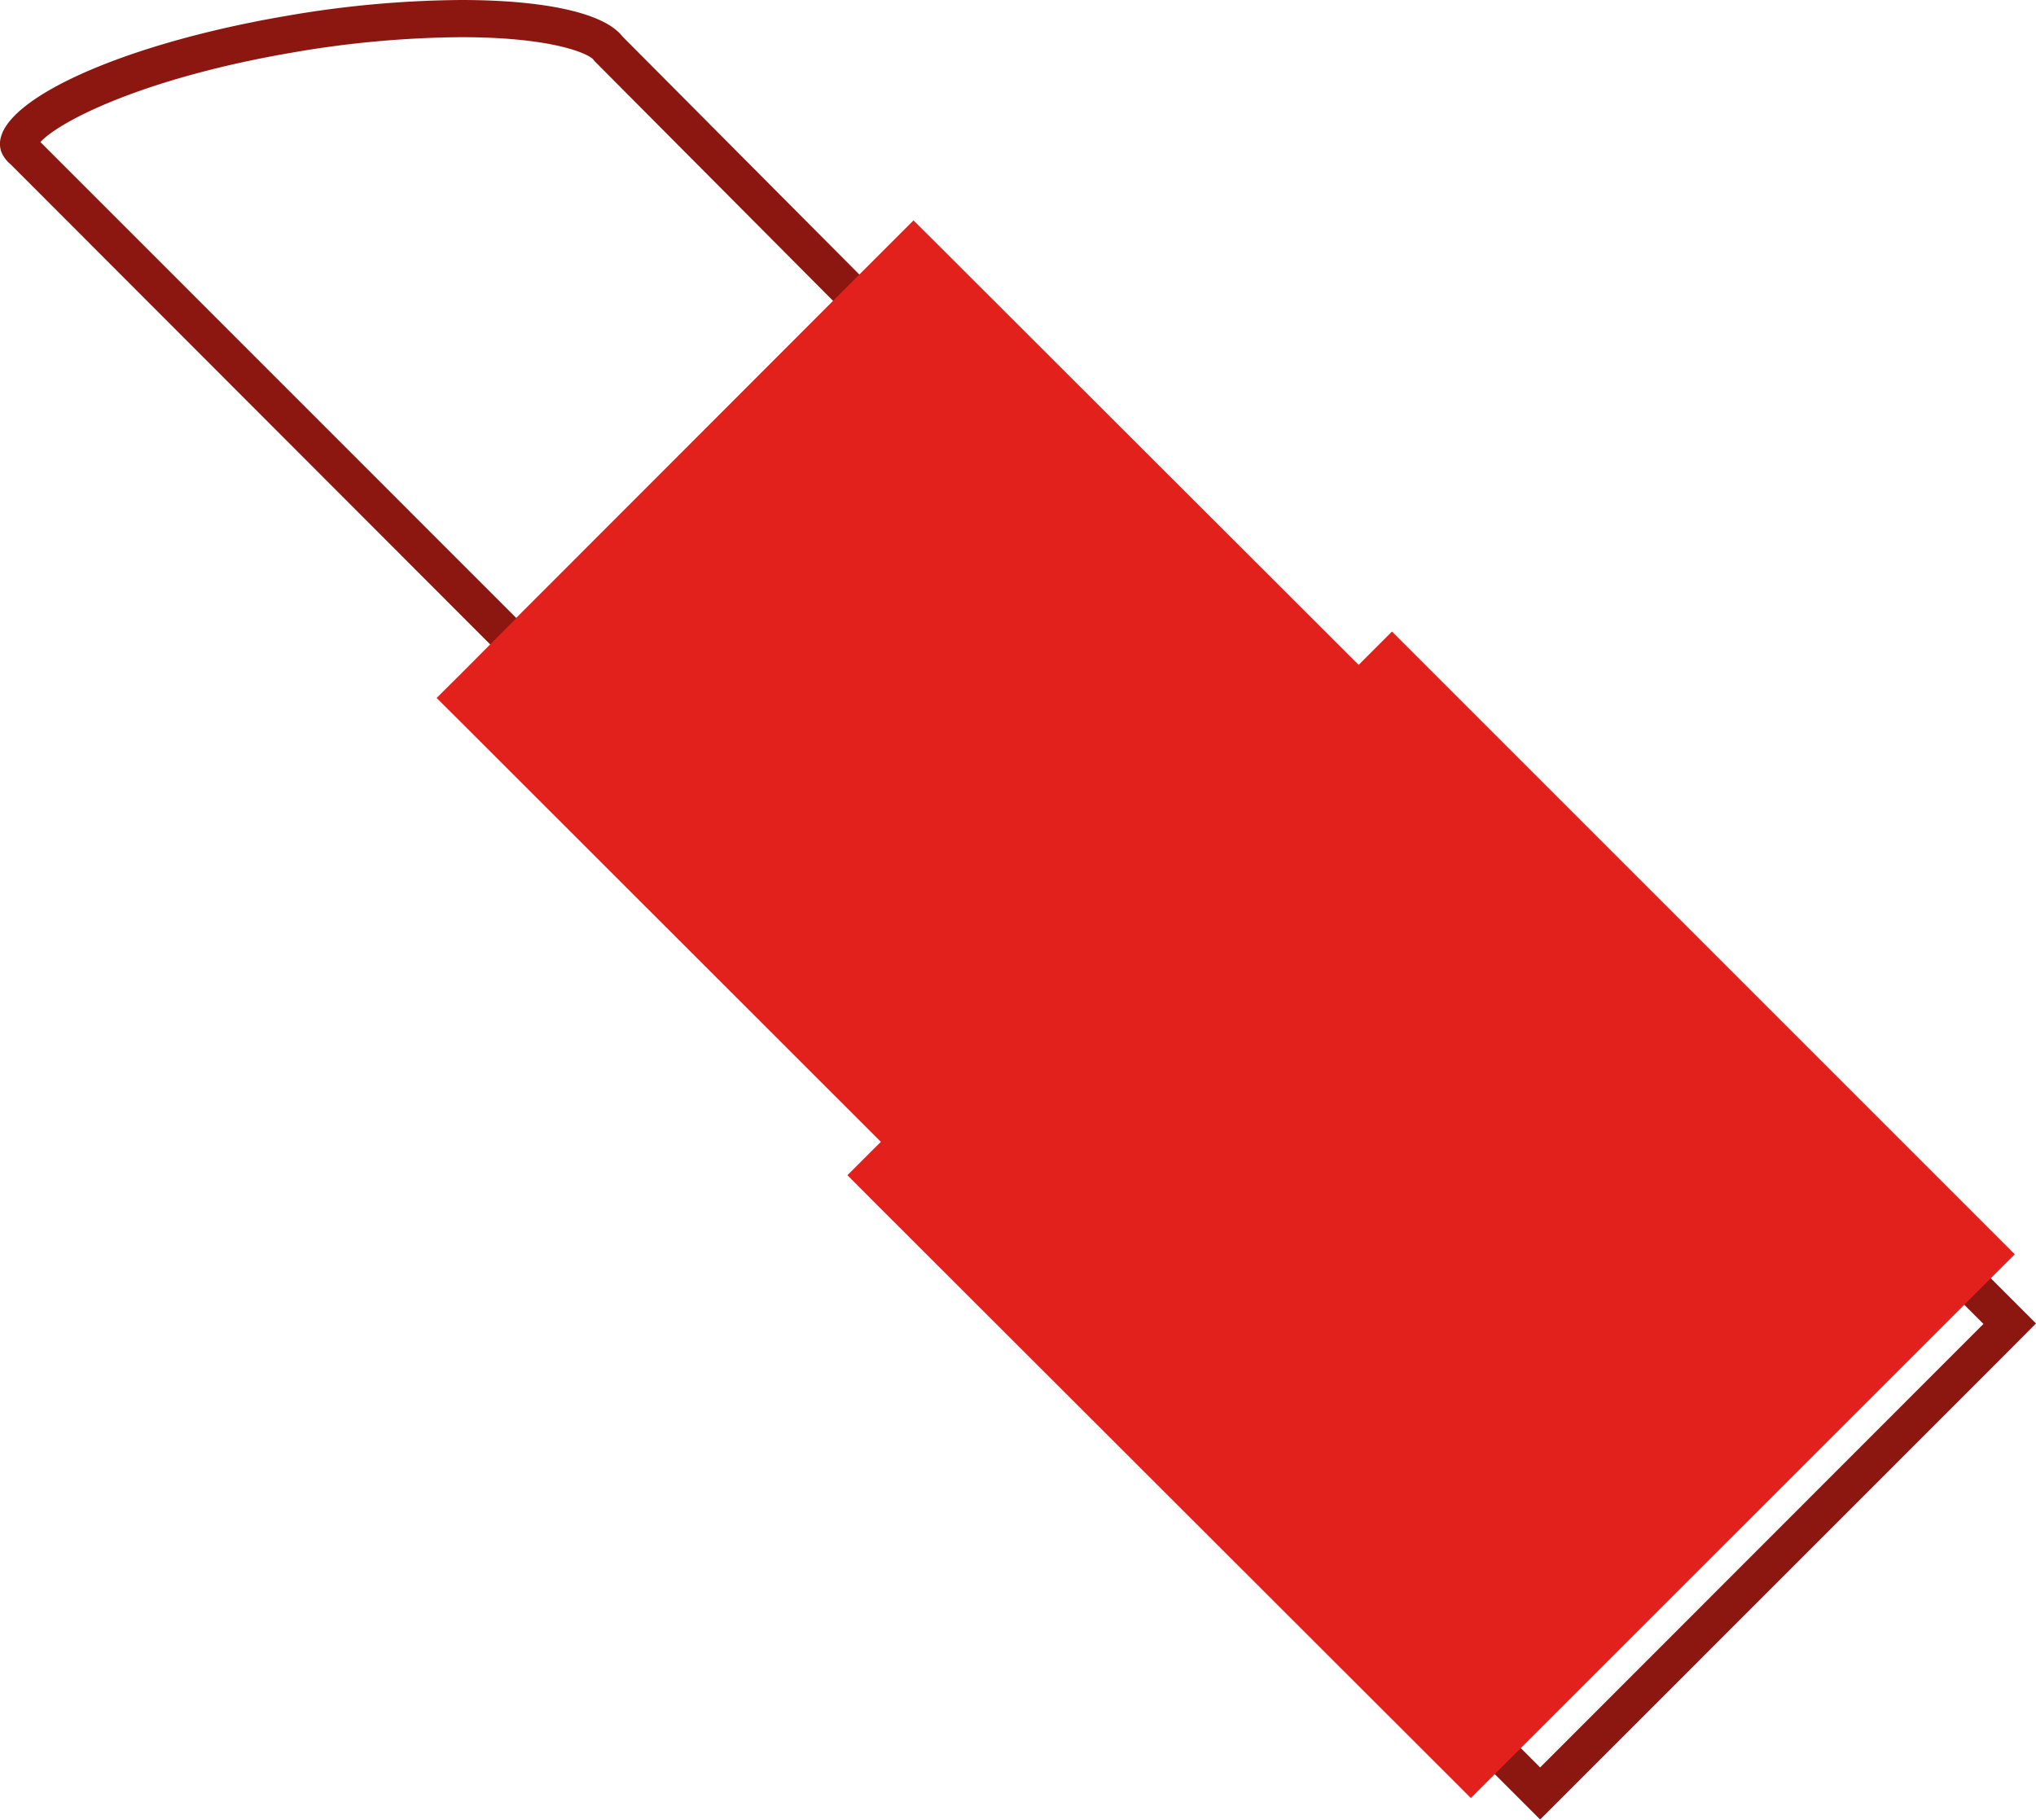<svg xmlns="http://www.w3.org/2000/svg" viewBox="0 0 164.24 146.83"><defs><style>.cls-1{fill:#8c1610;}.cls-2{fill:#e2211c;}</style></defs><title>nav_catalog_beauty_hover</title><g id="图层_2" data-name="图层 2"><g id="hover"><path class="cls-1" d="M37.19,3c7.4,0,10.25,1.33,10.66,1.79l.11.14.12.12L67.22,24.29,41.65,49.86,3.26,11.46c1.59-1.72,8.38-5.16,20.21-7.2A82.91,82.91,0,0,1,37.19,3m0-3A85.5,85.5,0,0,0,23,1.3C9,3.7-1.2,8.61.11,12.26a2.6,2.6,0,0,0,.75,1L41.65,54.1,71.46,24.3,50.21,2.94C48.71,1,43.78,0,37.19,0Z"/><path class="cls-1" d="M156.35,103.16l3.65,3.65-35.76,35.78-3.66-3.66,35.77-35.77m0-4.24L154.23,101l-35.77,35.77-2.12,2.12,2.12,2.12,3.66,3.66,2.12,2.12,2.12-2.12,35.76-35.77,2.12-2.13-2.12-2.12L158.47,101l-2.12-2.12Z"/><polygon class="cls-2" points="70.48 94.81 73.18 92.12 37.35 56.29 73.71 19.92 109.55 55.75 112.24 53.06 160.41 101.23 118.65 142.98 70.48 94.81"/><path class="cls-2" d="M73.71,22l35.84,35.83,2.69-2.69,46.05,46.05-1.94,1.93-35.77,35.77-1.93,1.93L72.6,94.81l2.7-2.69L39.47,56.29l2.18-2.19L71.46,24.3,73.71,22m0-4.24-2.12,2.12-2.25,2.25L39.53,52l-2.18,2.19-2.13,2.12,2.13,2.12L71.06,92.12l-.58.57-2.12,2.12,2.12,2.13,46.05,46,2.12,2.12,2.12-2.12,1.93-1.93,35.77-35.76,1.94-1.94,2.12-2.12-2.12-2.12-46-46-2.12-2.12-2.12,2.12-.57.57L75.84,19.92,73.71,17.8Z"/></g></g></svg>